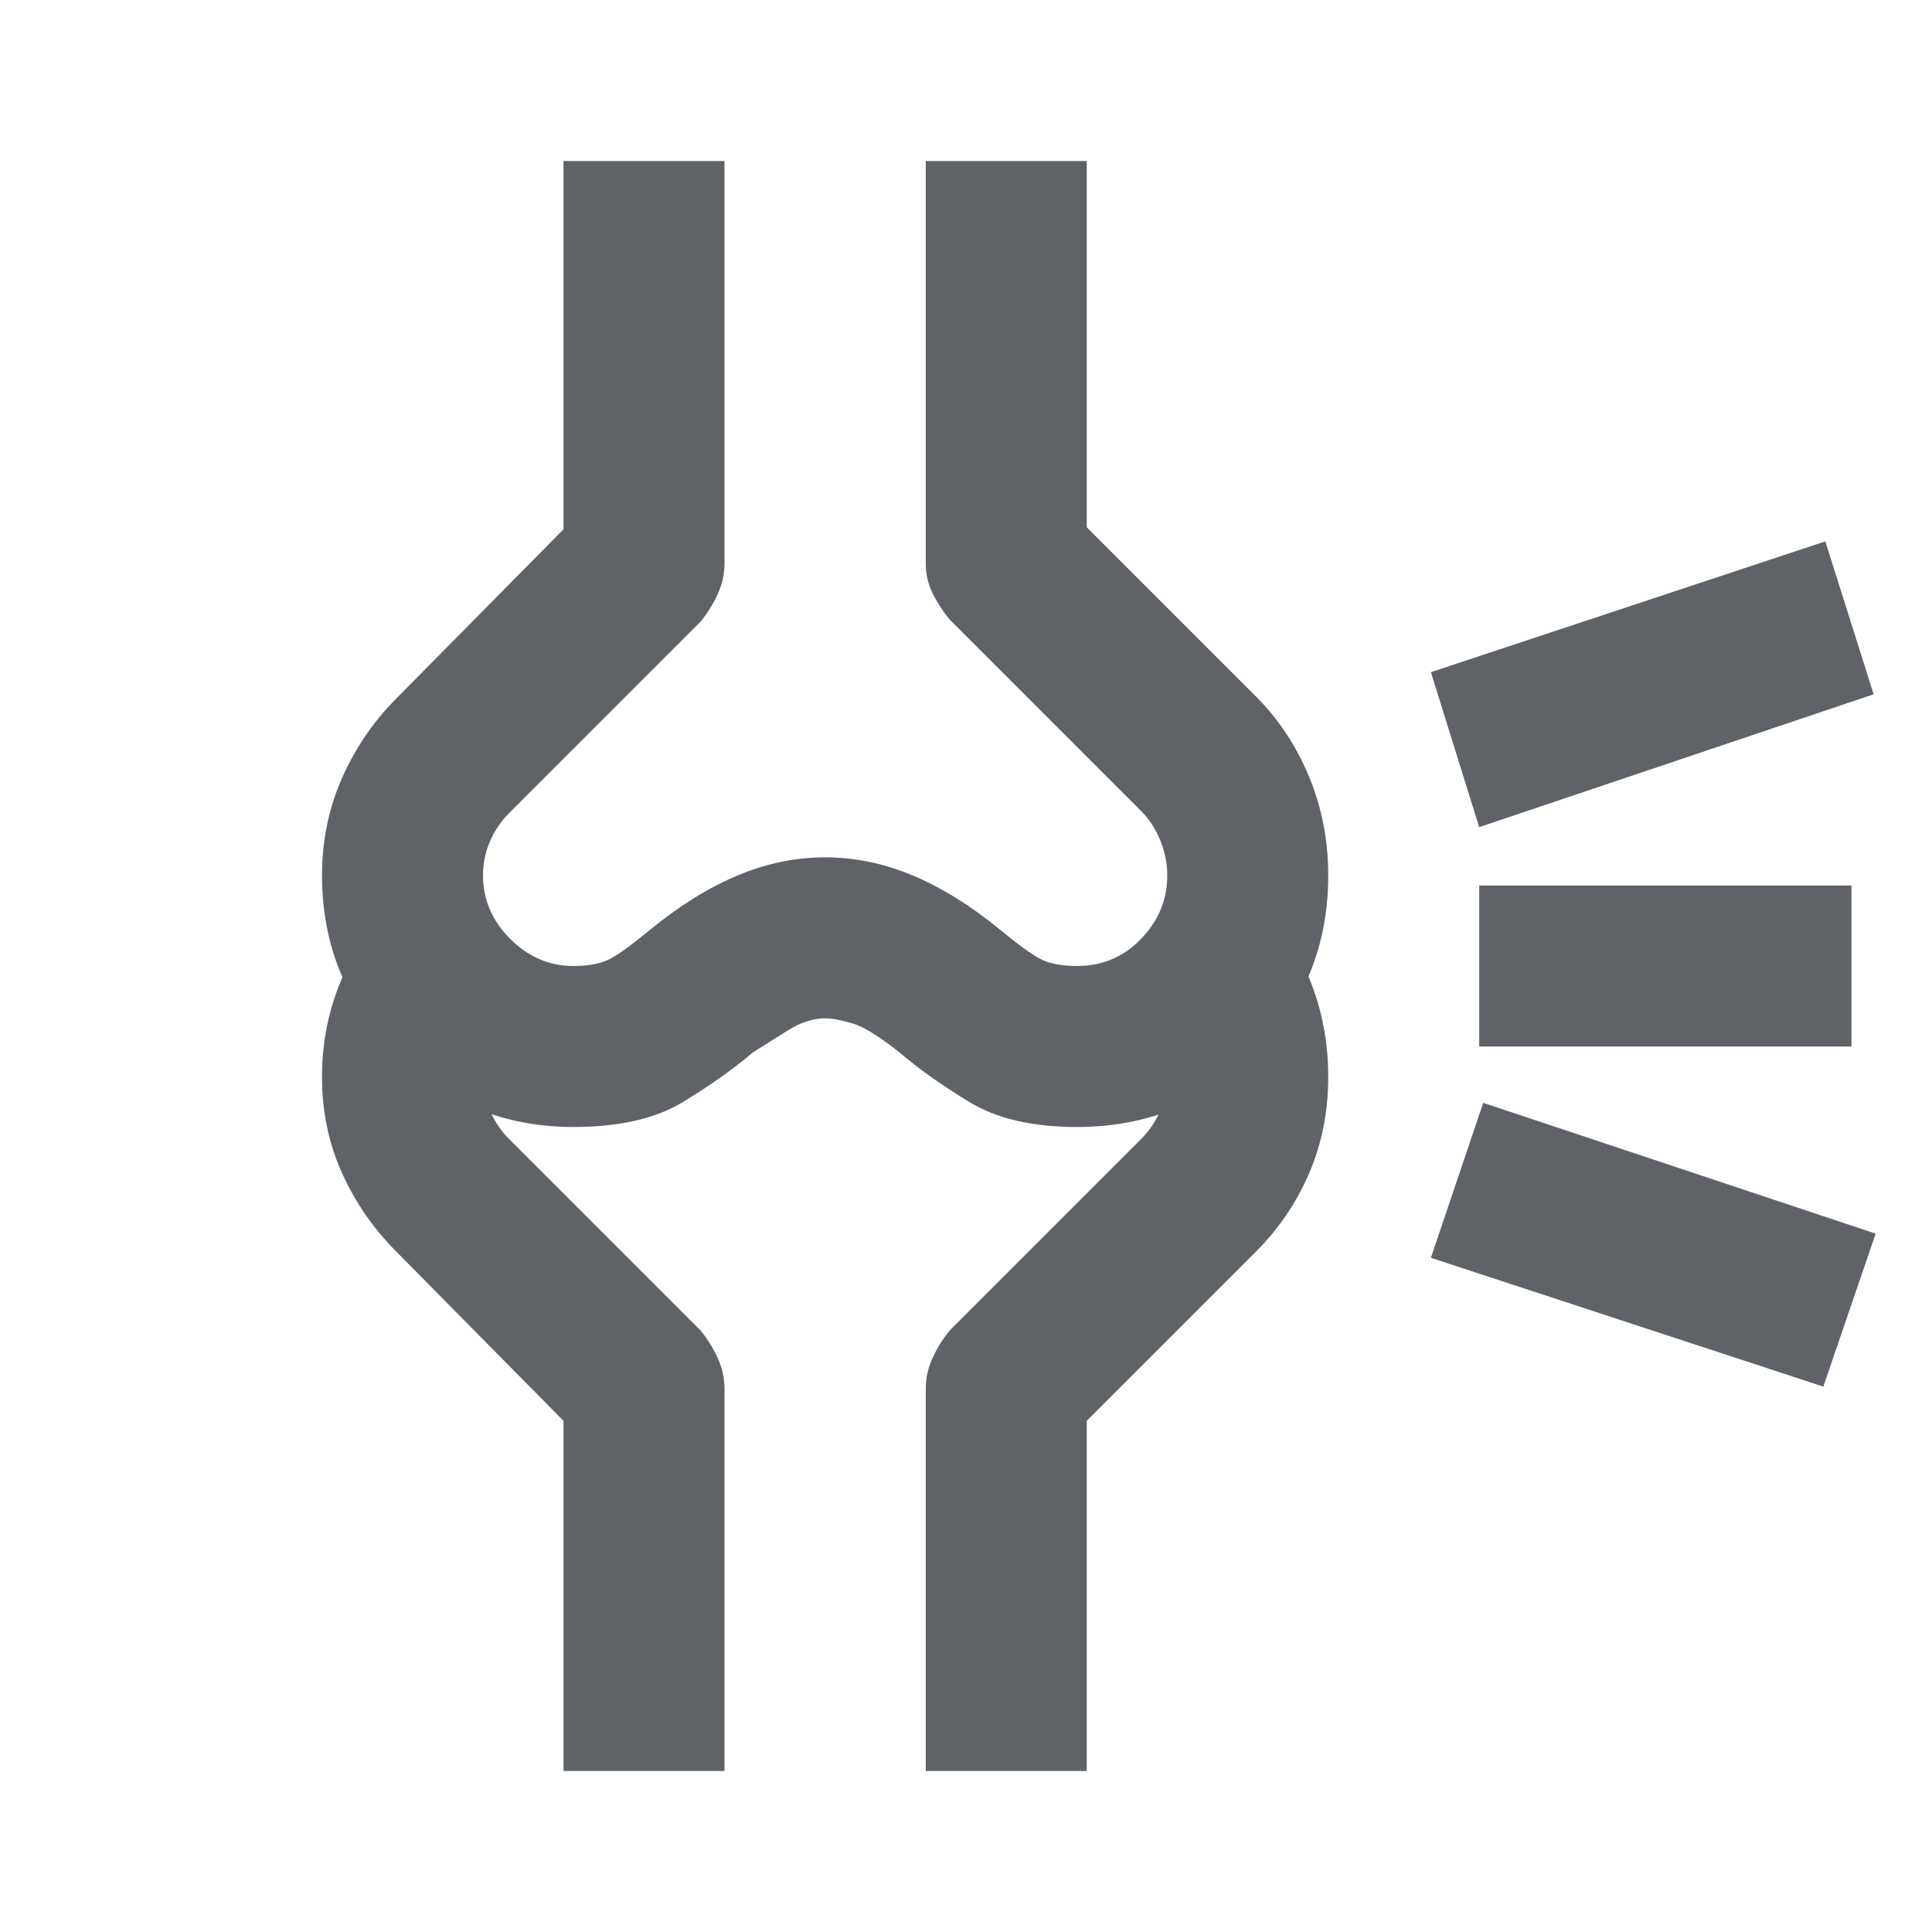 <svg xmlns="http://www.w3.org/2000/svg" height="24px" viewBox="0 -960 960 960" width="24px" fill="#5f6368"><path d="M411-338Zm495 67-195-64 26-77 195 65-26 76Zm14-169H735v-80h185v80Zm11-175-196 66-24-77 196-65 24 76ZM285-400q-52 0-88.5-36.5T160-525q0-26 10-48.5t27-39.5l83-84v-183h80v200q0 8-3.5 15.5T348-651l-95 95q-6 6-9.5 14t-3.5 17q0 18 13.5 31.5T285-480q12 0 19-4t19-14q22-18 43.5-27t43.5-9q22 0 43.5 9t43.5 27q12 10 19 14t19 4q19 0 32-13.5t13-31.5q0-9-3.5-17.5T567-557l-95-95q-5-6-8.5-13t-3.5-15v-200h80v182l84 84q17 17 26.5 40t9.5 49q0 52-36 88.5T535-400q-33 0-53.5-12.5T447-437q-15-12-23.5-14.5T410-454q-9 0-18.5 6T374-437q-14 12-34.5 24.5T285-400ZM460-80v-190q0-8 3.5-15.5T472-299l95-95q6-6 9.5-14t3.5-17q0-10-3.5-18t-9.5-14l57-57q17 17 26.5 40t9.5 49q0 26-9.5 48T624-338l-84 84v174h-80Zm-180 0v-174l-83-84q-17-17-27-39t-10-48q0-26 10-49t27-40l57 57q-7 6-10.5 14t-3.5 18q0 9 3.5 17t9.5 14l95 95q5 6 8.5 13.5T360-270v190h-80Zm130-572Z"/></svg>